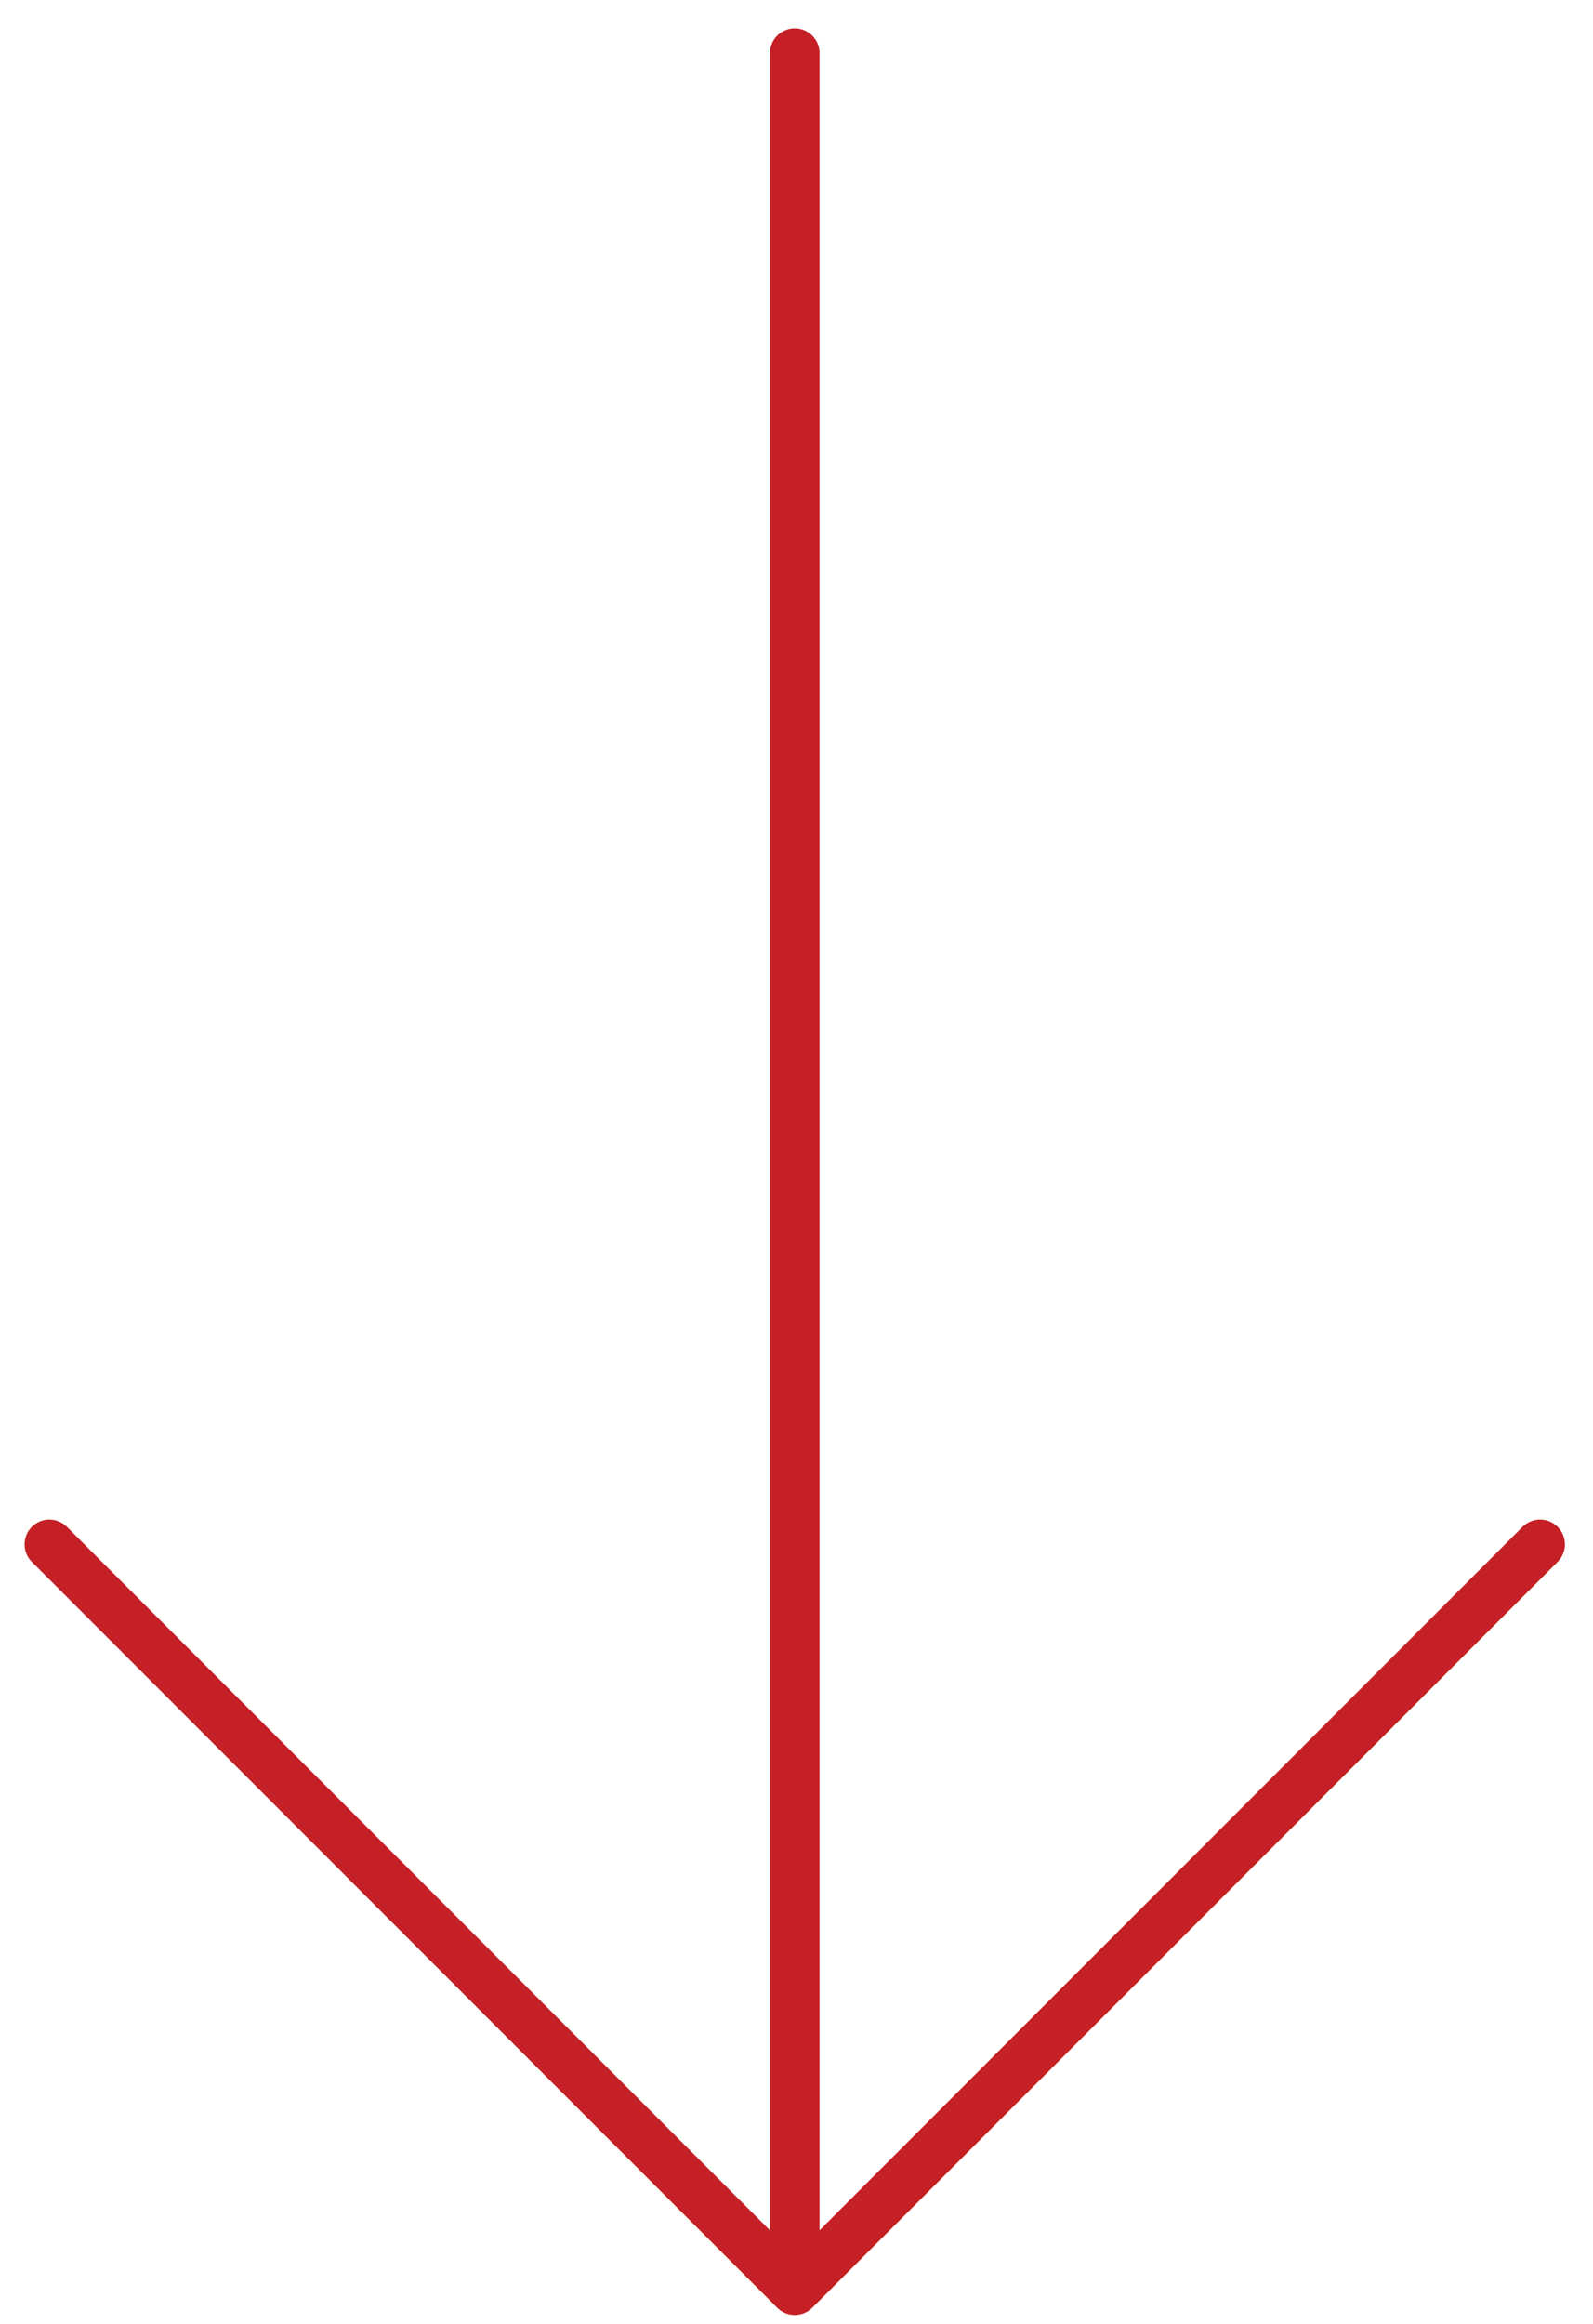<svg width="48" height="70" viewBox="0 0 48 70" fill="none" xmlns="http://www.w3.org/2000/svg">
<path d="M46.406 46.519L23.947 68.986L1.488 46.519M23.947 1.601L23.947 67.482" stroke="#C42026" stroke-width="1.494" stroke-miterlimit="10" stroke-linecap="round" stroke-linejoin="round"/>
</svg>
